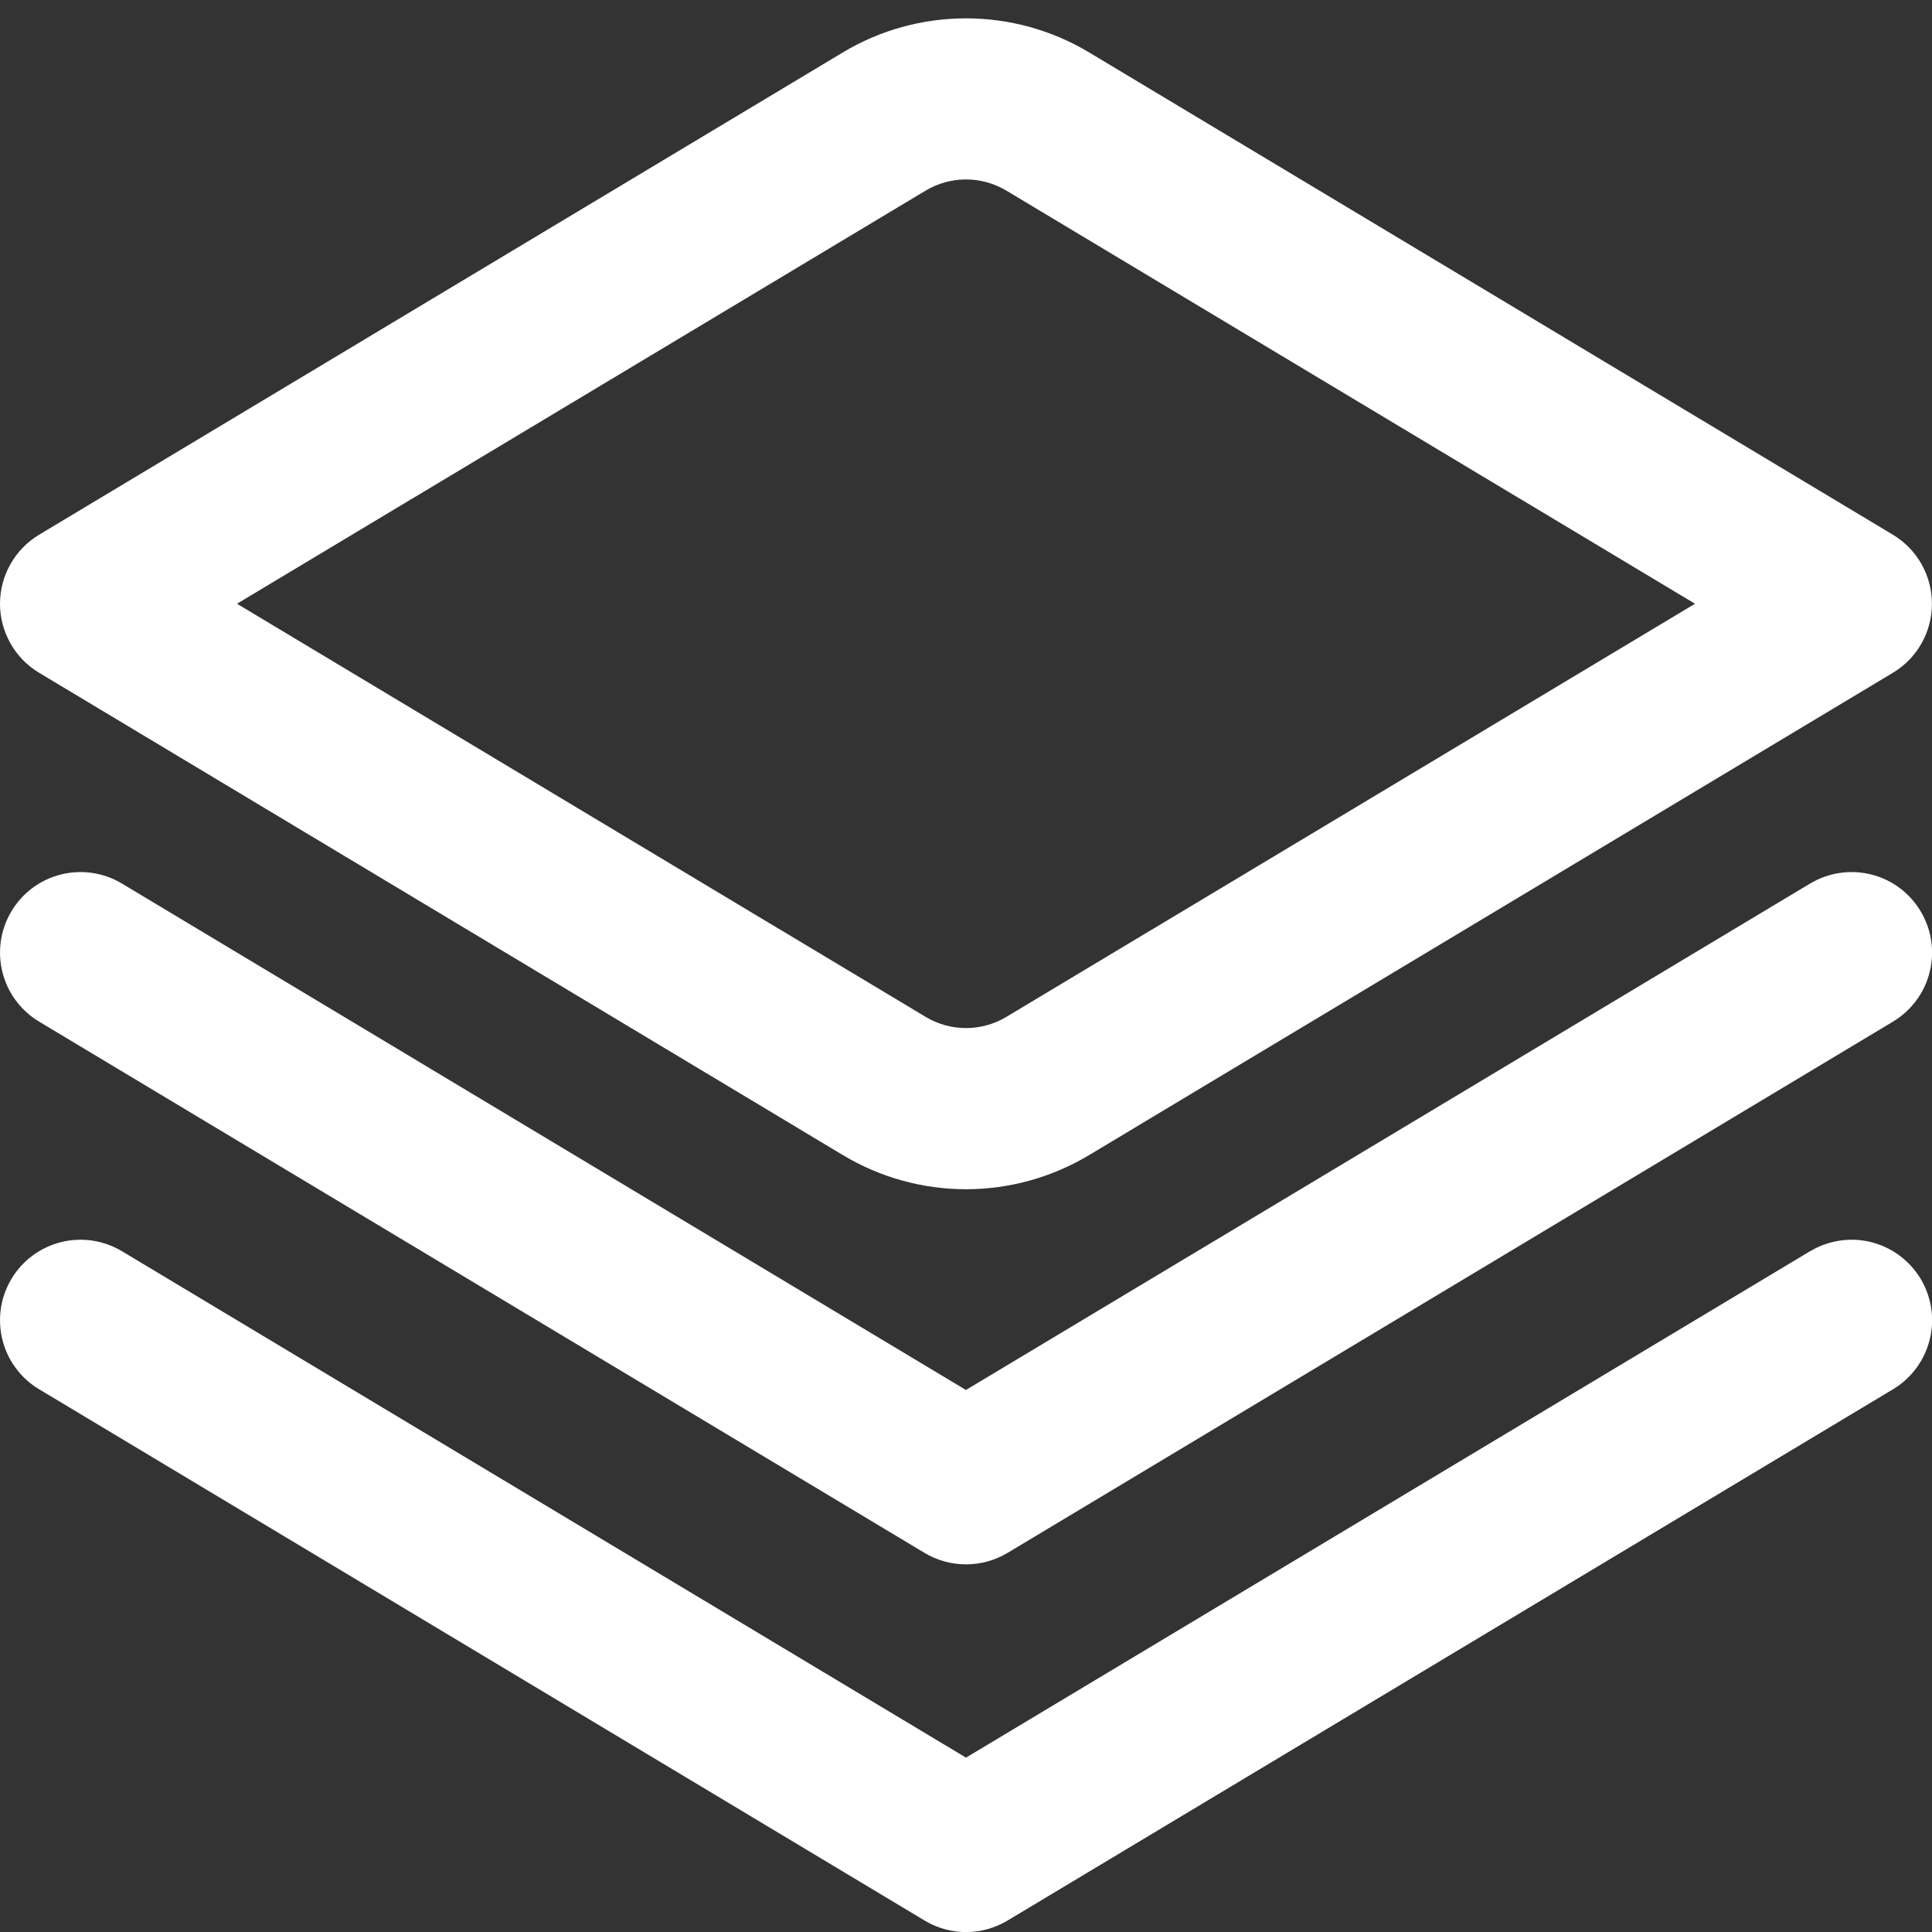 <svg width="24" height="24" viewBox="0 0 24 24" fill="none" xmlns="http://www.w3.org/2000/svg">
<rect x="0" y="0" width="24" height="24" fill="#333333" stroke="none"/>
<g clip-path="url(#clip0_2123_4271)">
<path d="M22.485 10.976L11.999 17.267L1.515 10.976C1.287 10.839 1.015 10.799 0.757 10.863C0.5 10.927 0.279 11.091 0.143 11.319C0.006 11.546 -0.034 11.818 0.03 12.076C0.094 12.333 0.258 12.554 0.486 12.691L11.486 19.291C11.641 19.384 11.819 19.433 12.001 19.433C12.182 19.433 12.36 19.384 12.515 19.291L23.515 12.691C23.743 12.554 23.907 12.333 23.971 12.076C24.035 11.818 23.995 11.546 23.858 11.319C23.722 11.091 23.501 10.927 23.244 10.863C22.986 10.799 22.714 10.839 22.486 10.976H22.485Z" fill="white"/>
<path d="M22.485 15.543L12 21.834L1.515 15.543C1.402 15.476 1.277 15.431 1.147 15.411C1.017 15.392 0.885 15.399 0.758 15.43C0.63 15.462 0.51 15.519 0.405 15.597C0.299 15.675 0.21 15.773 0.143 15.886C0.075 15.999 0.03 16.123 0.011 16.253C-0.008 16.383 -0.002 16.516 0.03 16.643C0.094 16.9 0.258 17.122 0.486 17.258L11.486 23.858C11.641 23.951 11.819 24.001 12.001 24.001C12.182 24.001 12.36 23.951 12.516 23.858L23.516 17.258C23.743 17.122 23.907 16.9 23.971 16.643C24.036 16.386 23.995 16.113 23.859 15.886C23.722 15.659 23.501 15.495 23.244 15.43C22.986 15.366 22.714 15.407 22.487 15.543H22.485ZM12 14.773C11.46 14.773 10.931 14.626 10.469 14.348L0.485 8.357C0.337 8.268 0.214 8.143 0.13 7.992C0.045 7.842 0 7.673 0 7.5C0 7.328 0.045 7.158 0.13 7.008C0.214 6.858 0.337 6.732 0.485 6.643L10.469 0.652C10.931 0.374 11.46 0.228 12 0.228C12.539 0.228 13.068 0.374 13.531 0.652L23.515 6.643C23.663 6.732 23.785 6.858 23.87 7.008C23.955 7.158 23.999 7.328 23.999 7.5C23.999 7.673 23.955 7.842 23.87 7.992C23.785 8.143 23.663 8.268 23.515 8.357L13.531 14.348C13.068 14.626 12.539 14.773 12 14.773ZM2.944 7.5L11.5 12.633C11.651 12.723 11.824 12.771 12 12.771C12.176 12.771 12.349 12.723 12.5 12.633L21.056 7.5L12.5 2.367C12.349 2.277 12.176 2.229 12 2.229C11.824 2.229 11.651 2.277 11.5 2.367L2.944 7.5Z" fill="white"/>
</g>
<defs>
<clipPath id="clip0_2123_4271">
<rect width="24" height="24" fill="white"/>
</clipPath>
</defs>
</svg>
